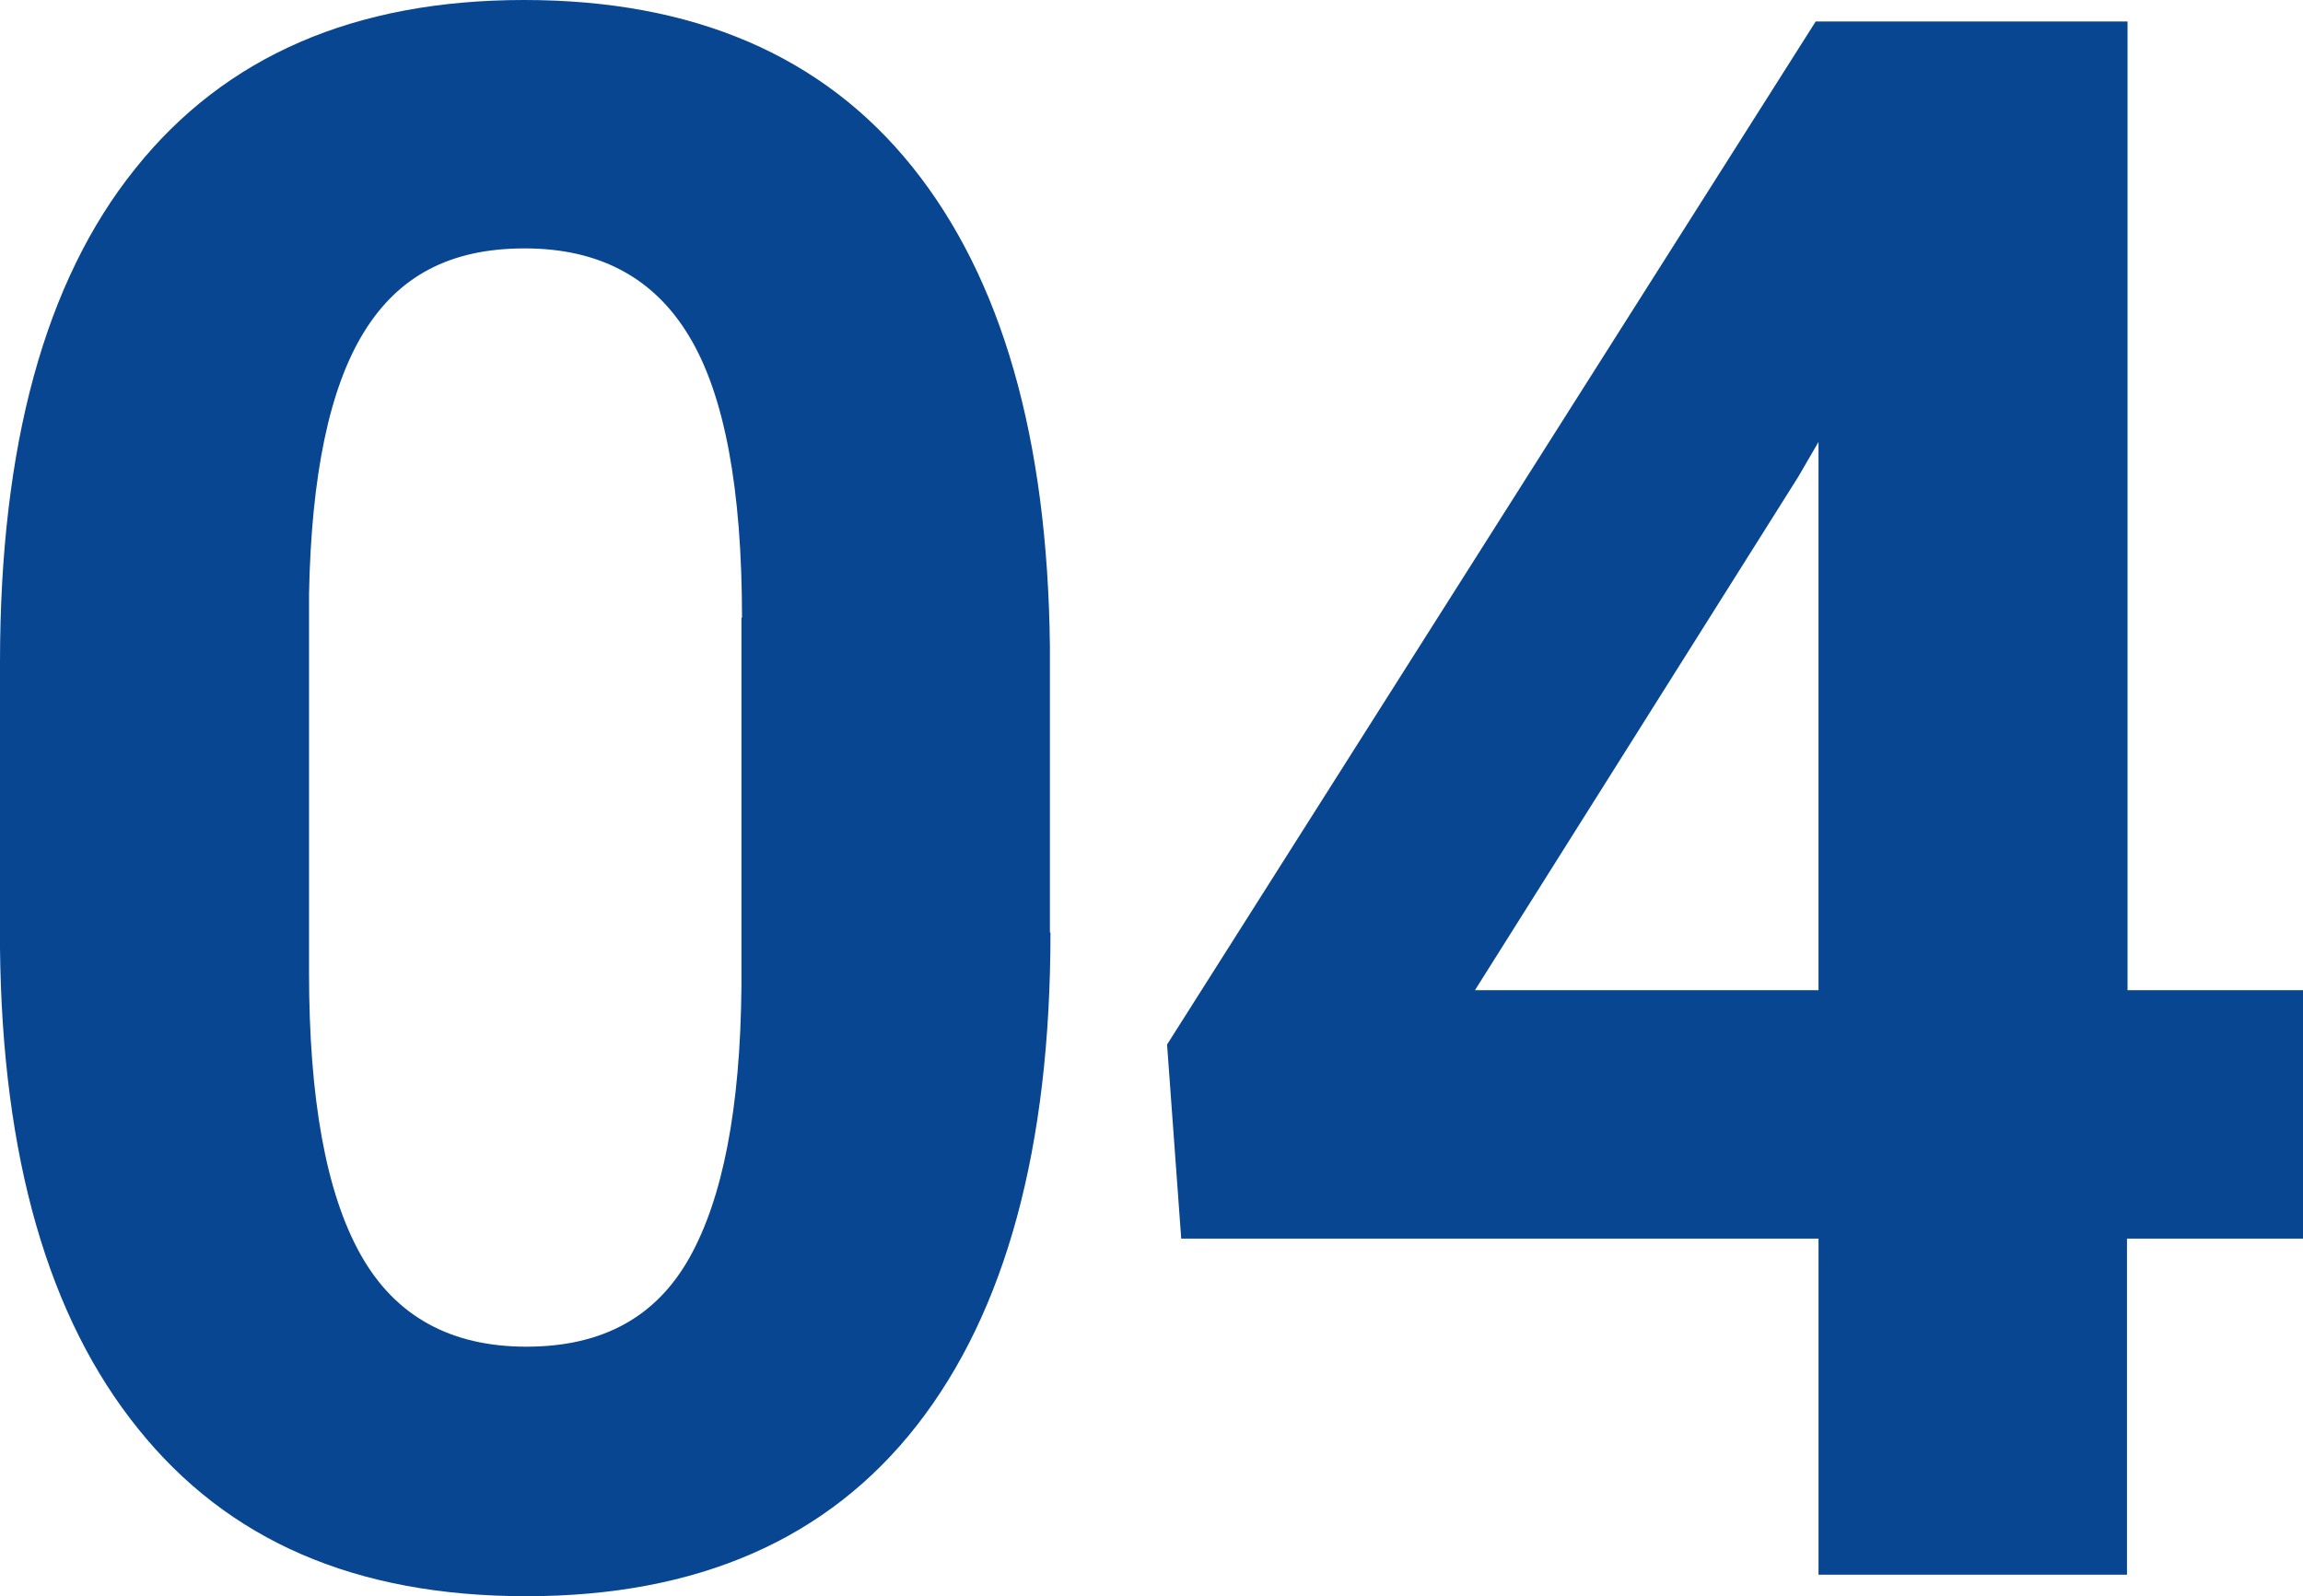 <?xml version="1.0" encoding="UTF-8"?><svg id="b" xmlns="http://www.w3.org/2000/svg" viewBox="0 0 40.69 28.21"><defs><style>.d{fill:#084691;}</style></defs><g id="c"><path class="d" d="m18.56,16.48c0,3.8-.79,6.7-2.36,8.71-1.57,2.01-3.87,3.02-6.9,3.02s-5.28-.99-6.86-2.96C.85,23.28.04,20.45,0,16.76v-5.05C0,7.88.79,4.97,2.39,2.98,3.98.99,6.27,0,9.26,0s5.28.98,6.86,2.95c1.58,1.97,2.39,4.79,2.43,8.48v5.05Zm-5.45-5.56c0-2.28-.31-3.94-.93-4.97-.62-1.04-1.59-1.56-2.91-1.56s-2.23.49-2.84,1.48-.93,2.53-.97,4.63v6.68c0,2.24.3,3.9.91,4.99s1.59,1.63,2.93,1.63,2.29-.52,2.88-1.57.9-2.64.92-4.79v-6.53Z"/><path class="d" d="m37.58,17.5h3.11v4.39h-3.11v5.94h-5.45v-5.94h-11.26l-.25-3.43L32.08.38h5.51v17.12Zm-11.52,0h6.07V7.81l-.36.62-5.71,9.07Z"/></g></svg>